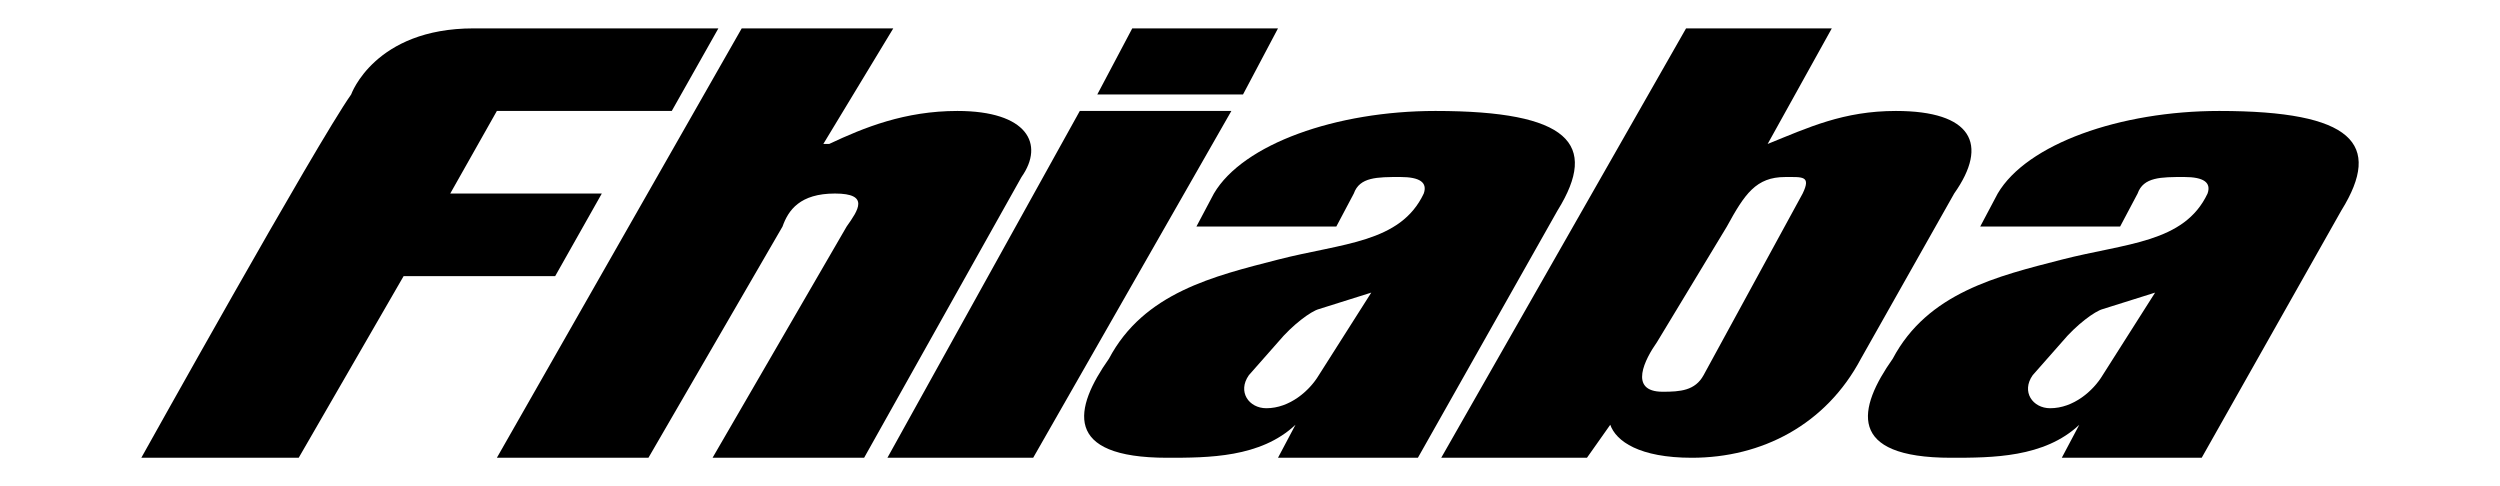 <?xml version="1.0" encoding="UTF-8"?> <svg xmlns="http://www.w3.org/2000/svg" viewBox="0 0 745.25 144.92" data-guides="{&quot;vertical&quot;:[],&quot;horizontal&quot;:[]}"><defs></defs><path fill="#000000" stroke="none" fill-opacity="1" stroke-width="0" stroke-opacity="1" baseline-shift="baseline" color="rgb(51, 51, 51)" fill-rule="evenodd" class="cls-2" id="tSvge3c31db05b" title="Path 4" d="M42.125 136.46C57.765 136.46 73.405 136.46 89.045 136.46C99.47 118.409 109.894 100.359 120.319 82.308C135.38 82.308 150.44 82.308 165.501 82.308C170.134 74.103 174.766 65.897 179.399 57.692C164.339 57.692 149.278 57.692 134.218 57.692C138.851 49.487 143.483 41.281 148.116 33.076C165.495 33.076 182.873 33.076 200.252 33.076C204.885 24.871 209.517 16.665 214.15 8.46C189.824 8.46 165.498 8.46 141.172 8.46C111.636 8.46 104.682 28.156 104.682 28.156C94.26 42.915 42.125 136.46 42.125 136.46" style=""></path><path fill="#000000" stroke="none" fill-opacity="1" stroke-width="0" stroke-opacity="1" baseline-shift="baseline" color="rgb(51, 51, 51)" fill-rule="evenodd" class="cls-2" id="tSvgbdd94daaca" title="Path 5" d="M148.116 136.46C163.177 136.46 178.237 136.46 193.298 136.46C206.62 113.487 219.942 90.513 233.264 67.54C235.003 62.621 238.48 57.692 248.901 57.692C259.323 57.692 255.855 62.621 252.378 67.54C239.056 90.513 225.734 113.487 212.412 136.46C227.472 136.46 242.533 136.46 257.593 136.46C273.233 108.561 288.873 80.662 304.514 52.764C311.458 42.915 306.252 33.076 285.399 33.076C269.762 33.076 257.602 37.996 247.172 42.915C246.592 42.915 246.013 42.915 245.433 42.915C252.384 31.43 259.335 19.945 266.286 8.46C251.225 8.46 236.165 8.46 221.104 8.46C196.775 51.127 172.446 93.793 148.116 136.46" style=""></path><path fill="#000000" stroke="none" fill-opacity="1" stroke-width="0" stroke-opacity="1" baseline-shift="baseline" color="rgb(51, 51, 51)" fill-rule="evenodd" class="cls-2" id="tSvg5d24a30de7" title="Path 6" d="M327.104 28.156C341.585 28.156 356.066 28.156 370.547 28.156C374.021 21.591 377.495 15.025 380.969 8.46C366.488 8.46 352.007 8.46 337.526 8.46C334.052 15.025 330.578 21.591 327.104 28.156ZM264.547 136.46C279.028 136.46 293.509 136.46 307.99 136.46C327.684 101.999 347.377 67.537 367.071 33.076C352.01 33.076 336.95 33.076 321.889 33.076C302.772 67.537 283.655 101.999 264.538 136.46" style=""></path><path fill="#000000" stroke="none" fill-opacity="1" stroke-width="0" stroke-opacity="1" baseline-shift="baseline" color="rgb(51, 51, 51)" fill-rule="evenodd" class="cls-2" id="tSvg1516de6cd8e" title="Path 7" d="M393.138 111.844C390.344 116.516 384.446 121.692 377.492 121.692C372.286 121.692 368.809 116.772 372.286 111.844C375.18 108.561 378.075 105.278 380.969 101.996C385.368 96.714 390.85 92.766 393.138 92.147C398.351 90.508 403.563 88.868 408.775 87.228C403.563 95.433 398.351 103.638 393.138 111.844ZM464.387 62.612C476.548 42.915 467.864 33.076 427.898 33.076C398.353 33.076 370.547 42.915 361.864 57.692C360.126 60.975 358.387 64.257 356.649 67.54C370.55 67.54 384.452 67.54 398.353 67.54C400.092 64.257 401.83 60.975 403.569 57.692C405.307 52.764 410.514 52.764 417.467 52.764C423.262 52.764 425.58 54.406 424.421 57.692C417.467 72.46 400.092 72.46 380.978 77.388C361.873 82.308 341.012 87.228 330.581 106.924C320.159 121.692 316.683 136.46 347.957 136.46C360.126 136.46 375.763 136.46 386.185 126.621C386.185 126.621 386.185 126.621 386.185 126.621C384.446 129.9 382.708 133.18 380.969 136.46C394.871 136.46 408.772 136.46 422.674 136.46C436.575 111.844 450.477 87.228 464.379 62.612" style=""></path><path fill="#000000" stroke="none" fill-opacity="1" stroke-width="0" stroke-opacity="1" baseline-shift="baseline" color="rgb(51, 51, 51)" fill-rule="evenodd" class="cls-1" id="tSvg1335668d7e4" title="Path 8" d="M626.798 111.844C624.004 116.516 618.106 121.692 611.152 121.692C605.946 121.692 602.469 116.772 605.946 111.844C608.84 108.561 611.735 105.278 614.629 101.996C619.029 96.714 624.51 92.766 626.798 92.147C632.011 90.508 637.223 88.868 642.435 87.228C637.223 95.433 632.011 103.638 626.798 111.844ZM698.039 62.612C710.199 42.915 701.515 33.076 661.549 33.076C632.005 33.076 604.199 42.915 595.515 57.692C593.777 60.975 592.038 64.257 590.3 67.54C604.202 67.54 618.103 67.54 632.005 67.54C633.743 64.257 635.482 60.975 637.22 57.692C638.958 52.764 644.165 52.764 651.119 52.764C656.913 52.764 659.231 54.406 658.072 57.692C651.119 72.46 633.743 72.46 614.62 77.388C595.515 82.308 574.663 87.228 564.232 106.924C553.811 121.692 550.334 136.46 581.608 136.46C593.777 136.46 609.414 136.46 619.836 126.621C619.836 126.621 619.836 126.621 619.836 126.621C618.097 129.9 616.359 133.18 614.62 136.46C628.522 136.46 642.423 136.46 656.325 136.46C670.227 111.844 684.128 87.228 698.03 62.612" style=""></path><path fill="#000000" stroke="none" fill-opacity="1" stroke-width="0" stroke-opacity="1" baseline-shift="baseline" color="rgb(51, 51, 51)" fill-rule="evenodd" class="cls-1" id="tSvg14cae6fbc6e" title="Path 9" d="M514.776 67.54C520.071 57.851 523.468 52.772 532.151 52.772C537.366 52.772 539.947 52.366 537.366 57.701C527.521 75.751 517.676 93.802 507.831 111.853C505.312 116.454 500.877 116.781 495.662 116.781C485.24 116.781 490.455 106.933 493.932 102.013C500.883 90.525 507.834 79.037 514.776 67.54ZM429.628 136.46C444.109 136.46 458.59 136.46 473.071 136.46C475.386 133.18 477.701 129.9 480.016 126.621C480.016 126.621 480.016 126.621 480.016 126.621C481.754 131.54 488.708 136.46 504.345 136.46C525.197 136.46 544.311 126.621 554.742 106.924C564.008 90.513 573.273 74.103 582.539 57.692C592.97 42.924 587.754 33.076 565.164 33.076C549.527 33.076 539.105 37.996 526.936 42.915C526.936 42.915 526.936 42.915 526.936 42.915C533.31 31.43 539.684 19.945 546.059 8.46C531.577 8.46 517.096 8.46 502.615 8.46C478.286 51.127 453.957 93.793 429.628 136.46" style=""></path></svg> 
